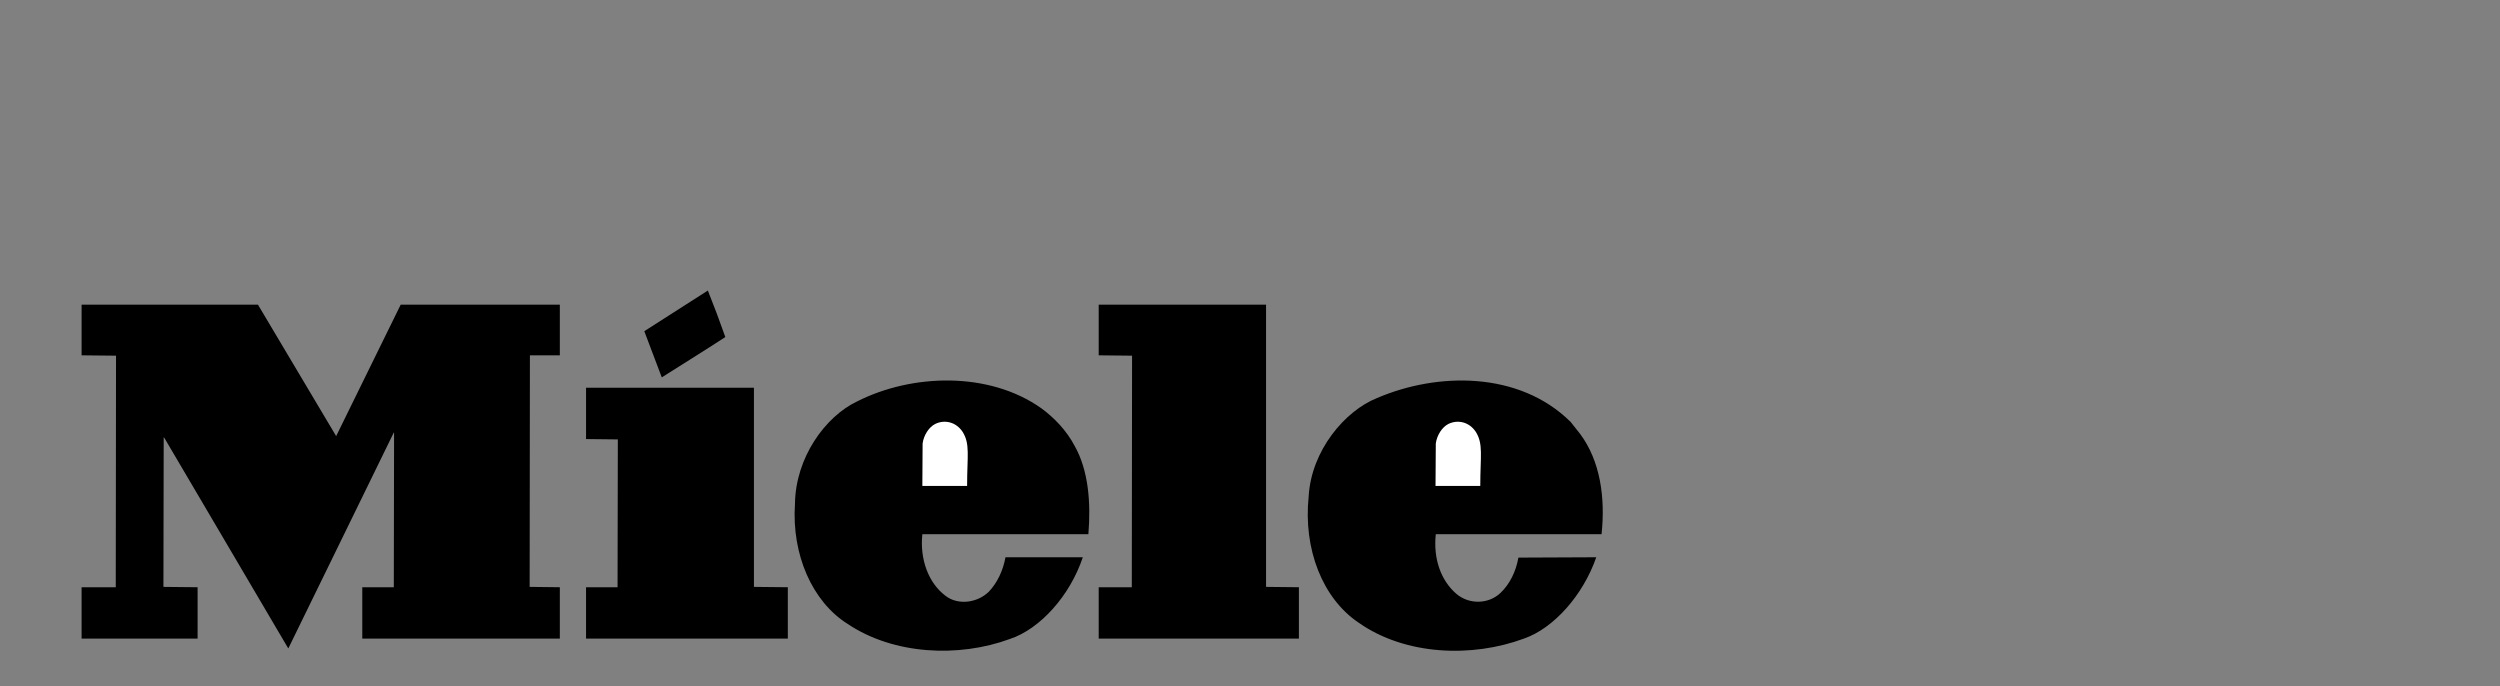 <?xml version="1.0" encoding="utf-8"?>
<!-- Generator: Adobe Illustrator 16.0.0, SVG Export Plug-In . SVG Version: 6.00 Build 0)  -->
<!DOCTYPE svg PUBLIC "-//W3C//DTD SVG 1.1//EN" "http://www.w3.org/Graphics/SVG/1.1/DTD/svg11.dtd">
<svg version="1.1" id="Calque_1" xmlns="http://www.w3.org/2000/svg" xmlns:xlink="http://www.w3.org/1999/xlink" x="0px" y="0px"
	 width="708.731px" height="194.604px" viewBox="36.769 1336.5 708.731 194.604"
	 enable-background="new 36.769 1336.5 708.731 194.604" xml:space="preserve">
<rect x="36.769" y="1336.5" width="708.731" height="194.604" fill="#808080" stroke="none"/>
<path d="M242.394,1432.052c-6.004,3.908-12.009,7.621-18.016,11.431l-4.955-13.09l18.016-11.527
	C239.179,1423.203,240.832,1427.601,242.394,1432.052z M132.041,1460.092v0.096l18.318-37.314h45.116v14.359h-8.482l-0.076,65.645
	l8.559,0.1v14.554h-56.003v-14.554h8.935l0.076-43.764l-0.076-0.1l-29.877,61.152h-0.074l-35.133-59.685l-0.149-0.099l-0.076,42.395
	l9.686,0.1v14.554H59.899v-14.554h9.686l0.076-65.645l-9.762-0.1v-14.359h49.998L132.041,1460.092z M395.685,1502.877l9.31,0.1
	v14.554h-56.752v-14.554h9.382l0.076-65.645l-9.458-0.1v-14.359h47.442V1502.877L395.685,1502.877z M341.485,1463.022
	c3.831,6.839,4.578,15.925,3.831,24.911h-47.068c-0.752,7.131,1.724,13.773,6.456,17.389c3.525,2.835,9.08,2.15,12.385-1.07
	c2.364-2.488,4.026-5.925,4.728-9.773h21.92c-3.601,10.844-12.083,20.316-20.641,23.154c-14.563,5.372-33.031,4.492-46.091-4.303
	c-9.91-6.25-15.843-19.538-14.866-33.99c0.15-13.093,8.559-24.719,17.567-29.018c15.611-7.912,37.461-8.597,52.321,1.956
	C335.48,1454.816,339.085,1458.429,341.485,1463.022L341.485,1463.022z M484.792,1459.603c5.555,7.522,7.132,17.777,6.005,28.33
	h-46.993c-0.751,6.936,1.427,13.187,5.928,16.996c3.529,2.936,9.009,2.936,12.461-0.388c2.544-2.424,4.332-5.962,5.03-9.964
	l22.073-0.1c-3.679,10.651-12.011,20.124-20.494,23.055c-14.718,5.472-33.635,4.787-46.843-4.493
	c-10.211-6.837-15.766-20.805-14.19-35.848c0.752-12.993,10.284-24.228,19.367-27.842c17.042-7.328,40.239-7.718,54.876,6.74
	L484.792,1459.603L484.792,1459.603z M250.501,1502.877l9.61,0.1v14.554h-57.204v-14.554h8.935l0.076-41.906l-9.01-0.1v-14.554
	h47.594V1502.877z"/>
<path fill="#FFFFFF" d="M455.143,1458.92c2.174,3.437,1.274,6.856,1.274,15.339h-12.687l0.076-12.019
	c0.302-2.346,1.8-4.688,3.601-5.568C450.038,1455.404,453.264,1456.088,455.143,1458.92z M309.657,1458.92
	c2.178,3.437,1.279,6.856,1.279,15.339H298.25l0.071-12.019c0.302-2.346,1.8-4.688,3.605-5.568
	C304.551,1455.404,307.779,1456.088,309.657,1458.92z"/>
</svg>
